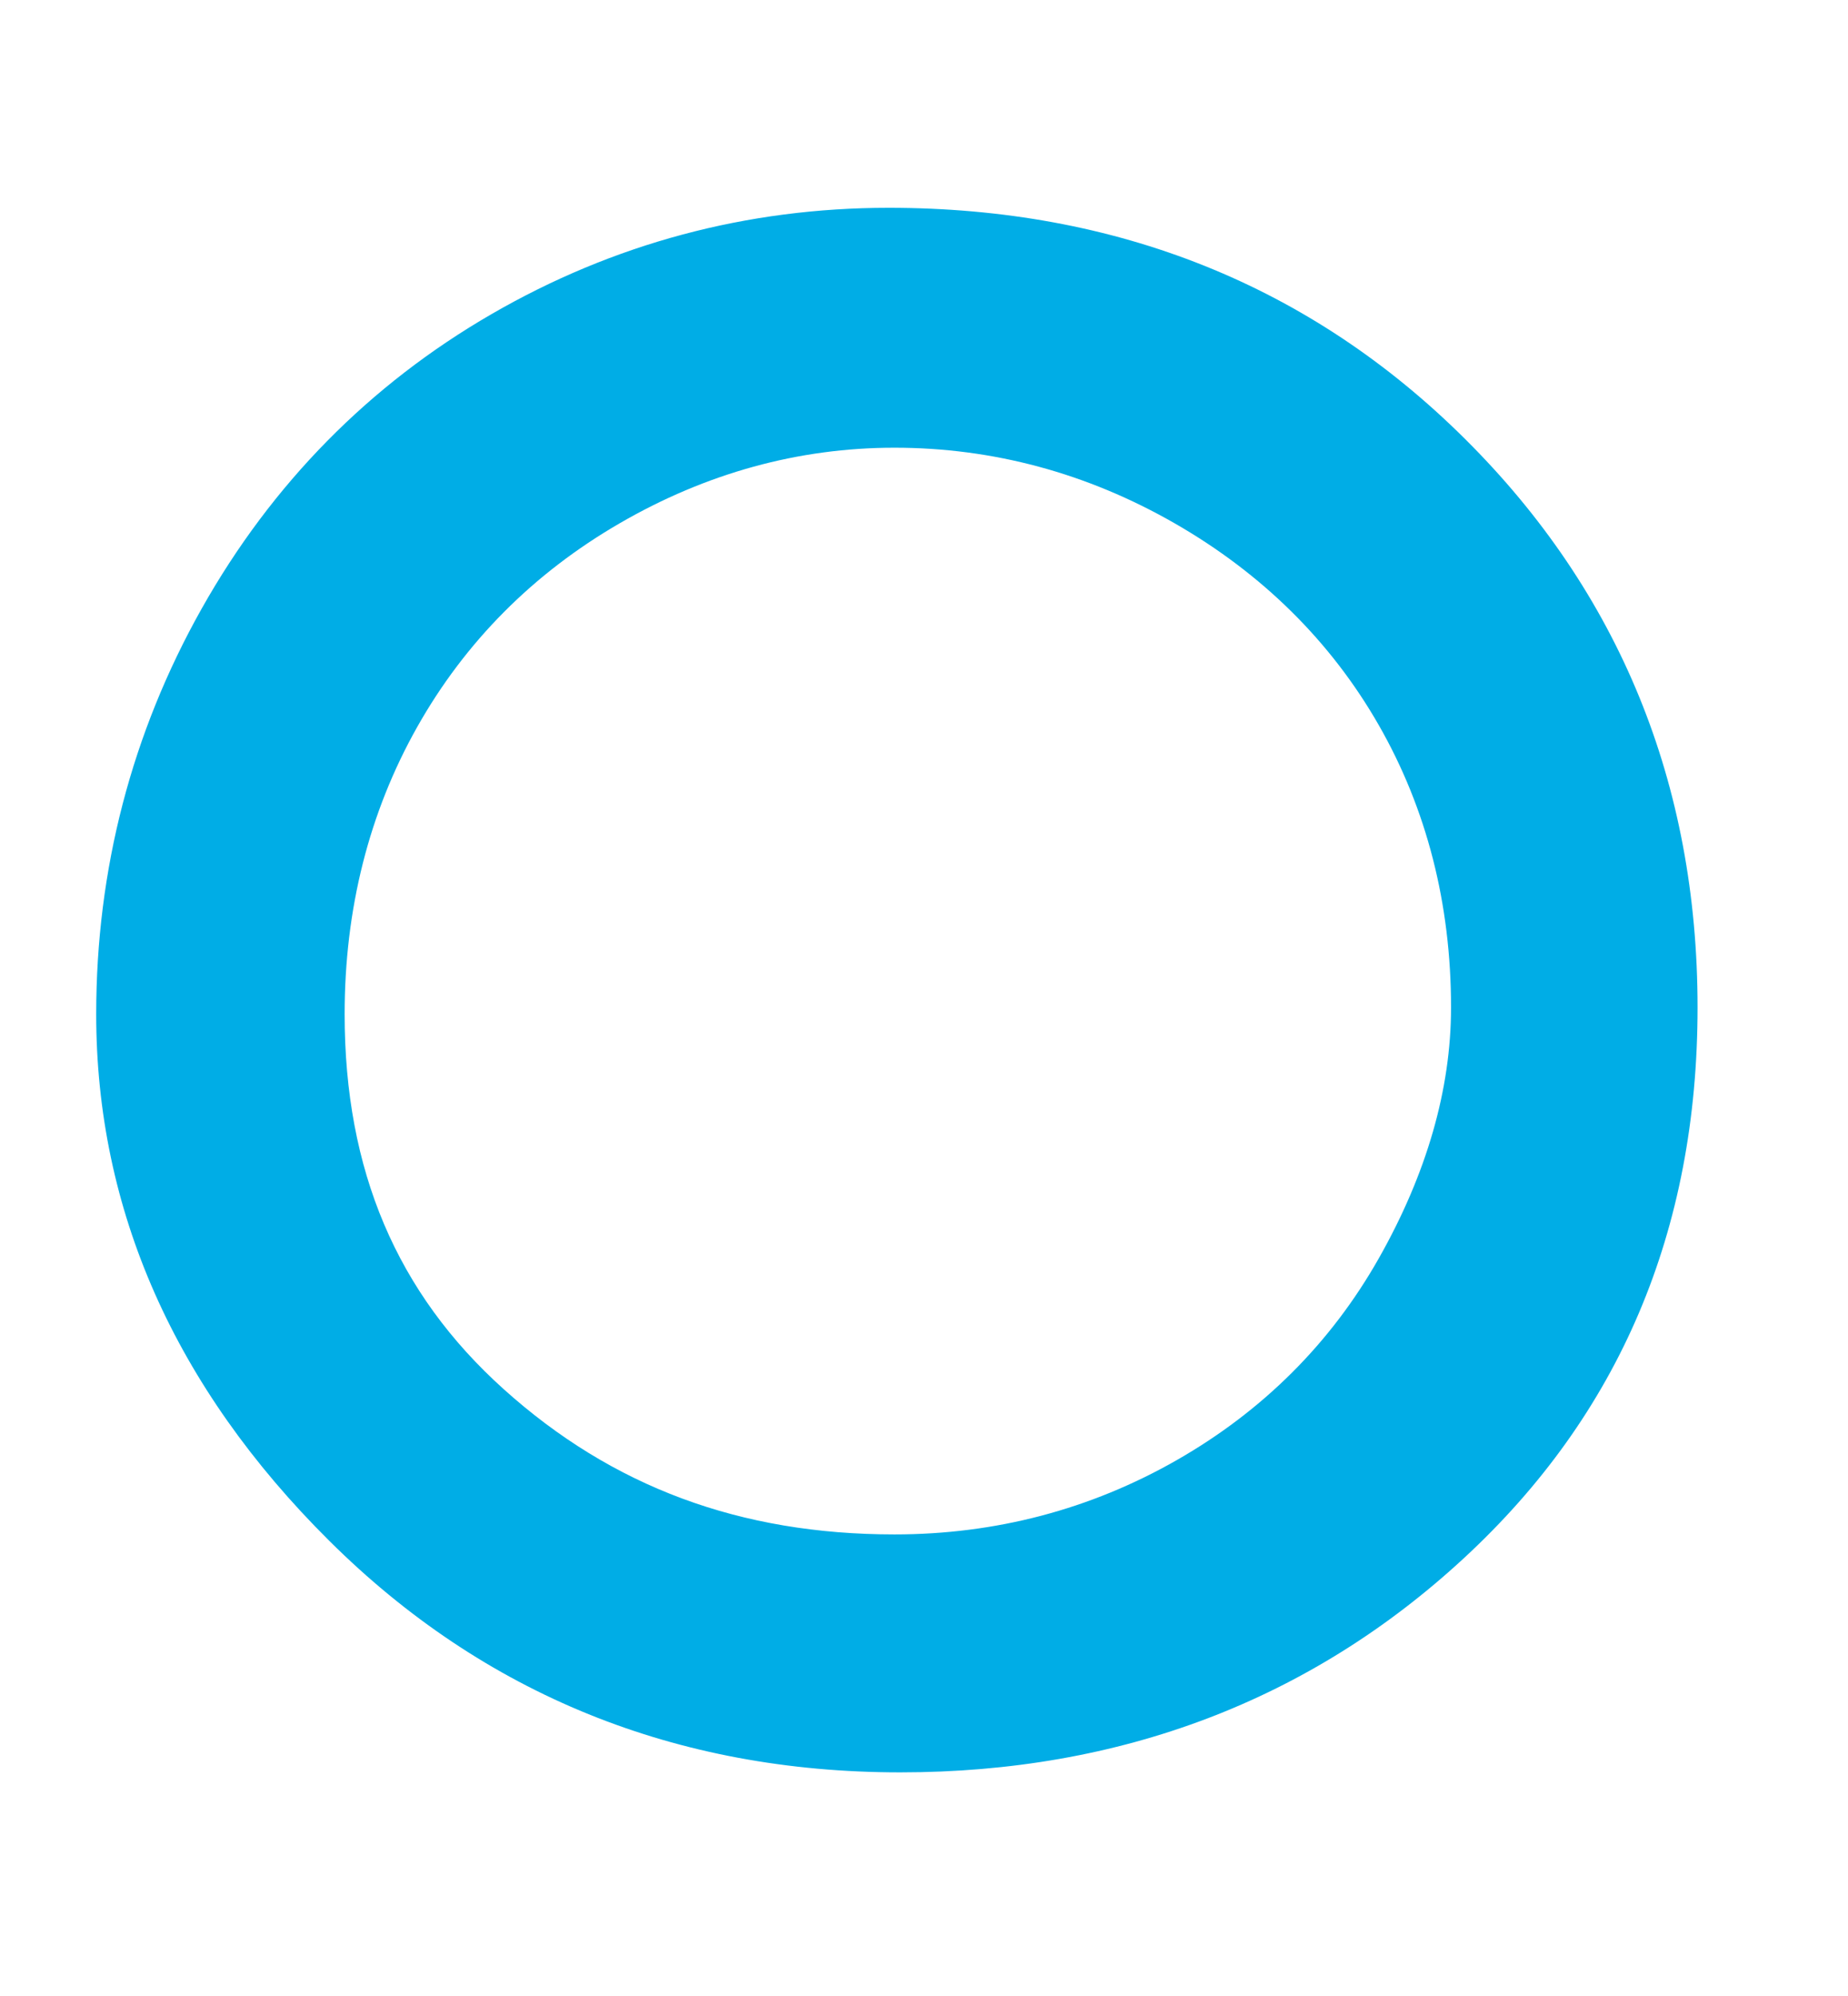<?xml version="1.0" encoding="UTF-8"?> <svg xmlns="http://www.w3.org/2000/svg" width="365" height="394" viewBox="0 0 365 394" fill="none"><path d="M177.812 349.903C133.511 349.903 95.568 334.531 65.042 304.198C34.49 273.857 19 238.873 19 200.224C19 171.657 26.014 144.722 39.839 120.149C53.697 95.526 72.955 75.966 97.065 62.023C121.149 48.089 147.546 41.025 175.525 41.025C220.582 41.025 258.879 56.372 289.338 86.638C319.83 116.92 335.287 154.687 335.287 198.887C335.287 243.087 319.78 279.281 289.186 307.57C258.82 335.657 221.348 349.903 177.812 349.903ZM176.668 88.387C157.73 88.387 139.473 93.407 122.385 103.313C105.314 113.203 91.859 126.734 82.39 143.544C72.888 160.405 68.069 179.469 68.069 200.215C68.069 231.044 78.354 255.263 99.503 274.269C120.956 293.551 146.193 302.928 176.668 302.928C196.632 302.928 215.394 297.992 232.431 288.254C249.418 278.549 262.831 265.17 272.283 248.502C281.778 231.767 286.596 215.075 286.596 198.887C286.596 178.426 281.786 159.673 272.309 143.132C262.848 126.624 249.292 113.237 232.036 103.33C214.746 93.407 196.119 88.387 176.668 88.387Z" fill="#00ADE6"></path></svg> 